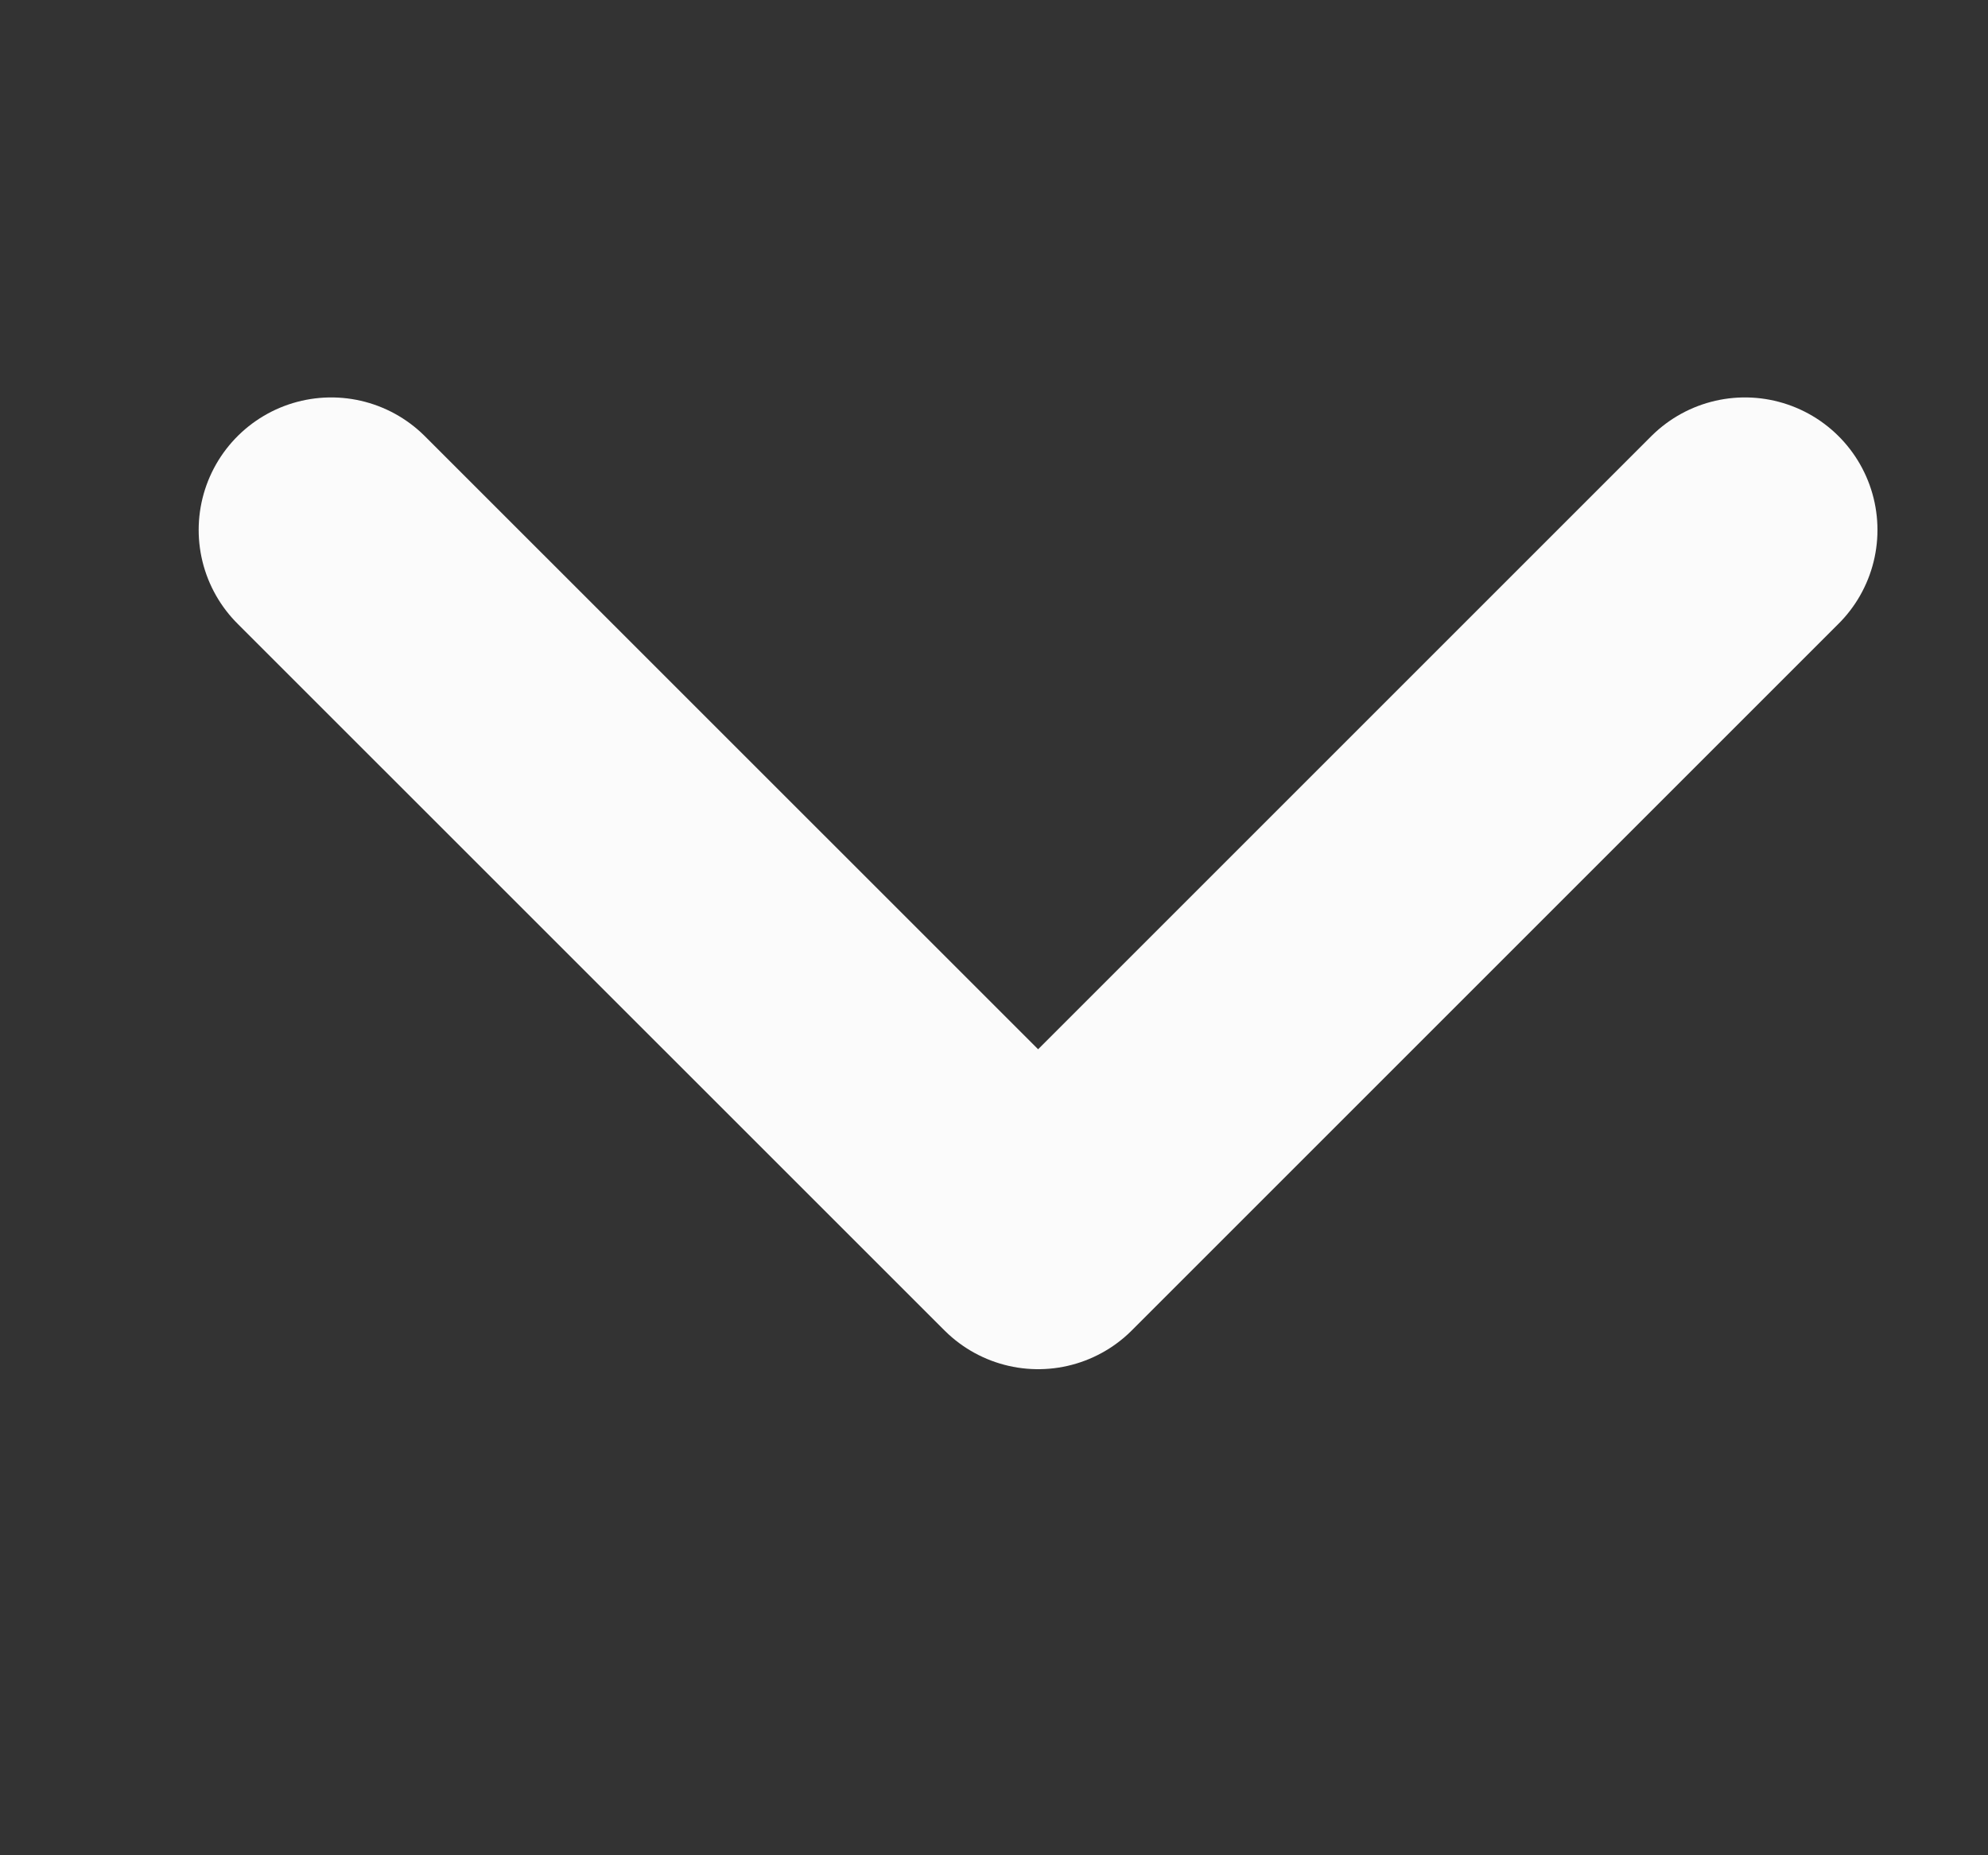 <svg width="15" height="14" viewBox="0 0 15 14" fill="none" xmlns="http://www.w3.org/2000/svg">
<rect x="0" y="0" width="15" height="14" fill="#333333" stroke="none"/>
<g clip-path="url(#clip0_8066_69123)">
<path d="M13.166 3.999L7.833 9.332L2.499 3.999" stroke="#FBFBFB" stroke-width="2" stroke-linecap="round" stroke-linejoin="round"/>
</g>
<defs>
<clipPath id="clip0_8066_69123">
<rect width="14" height="14" fill="white" transform="translate(14.5 13.999) rotate(-180)"/>
</clipPath>
</defs>
</svg>
